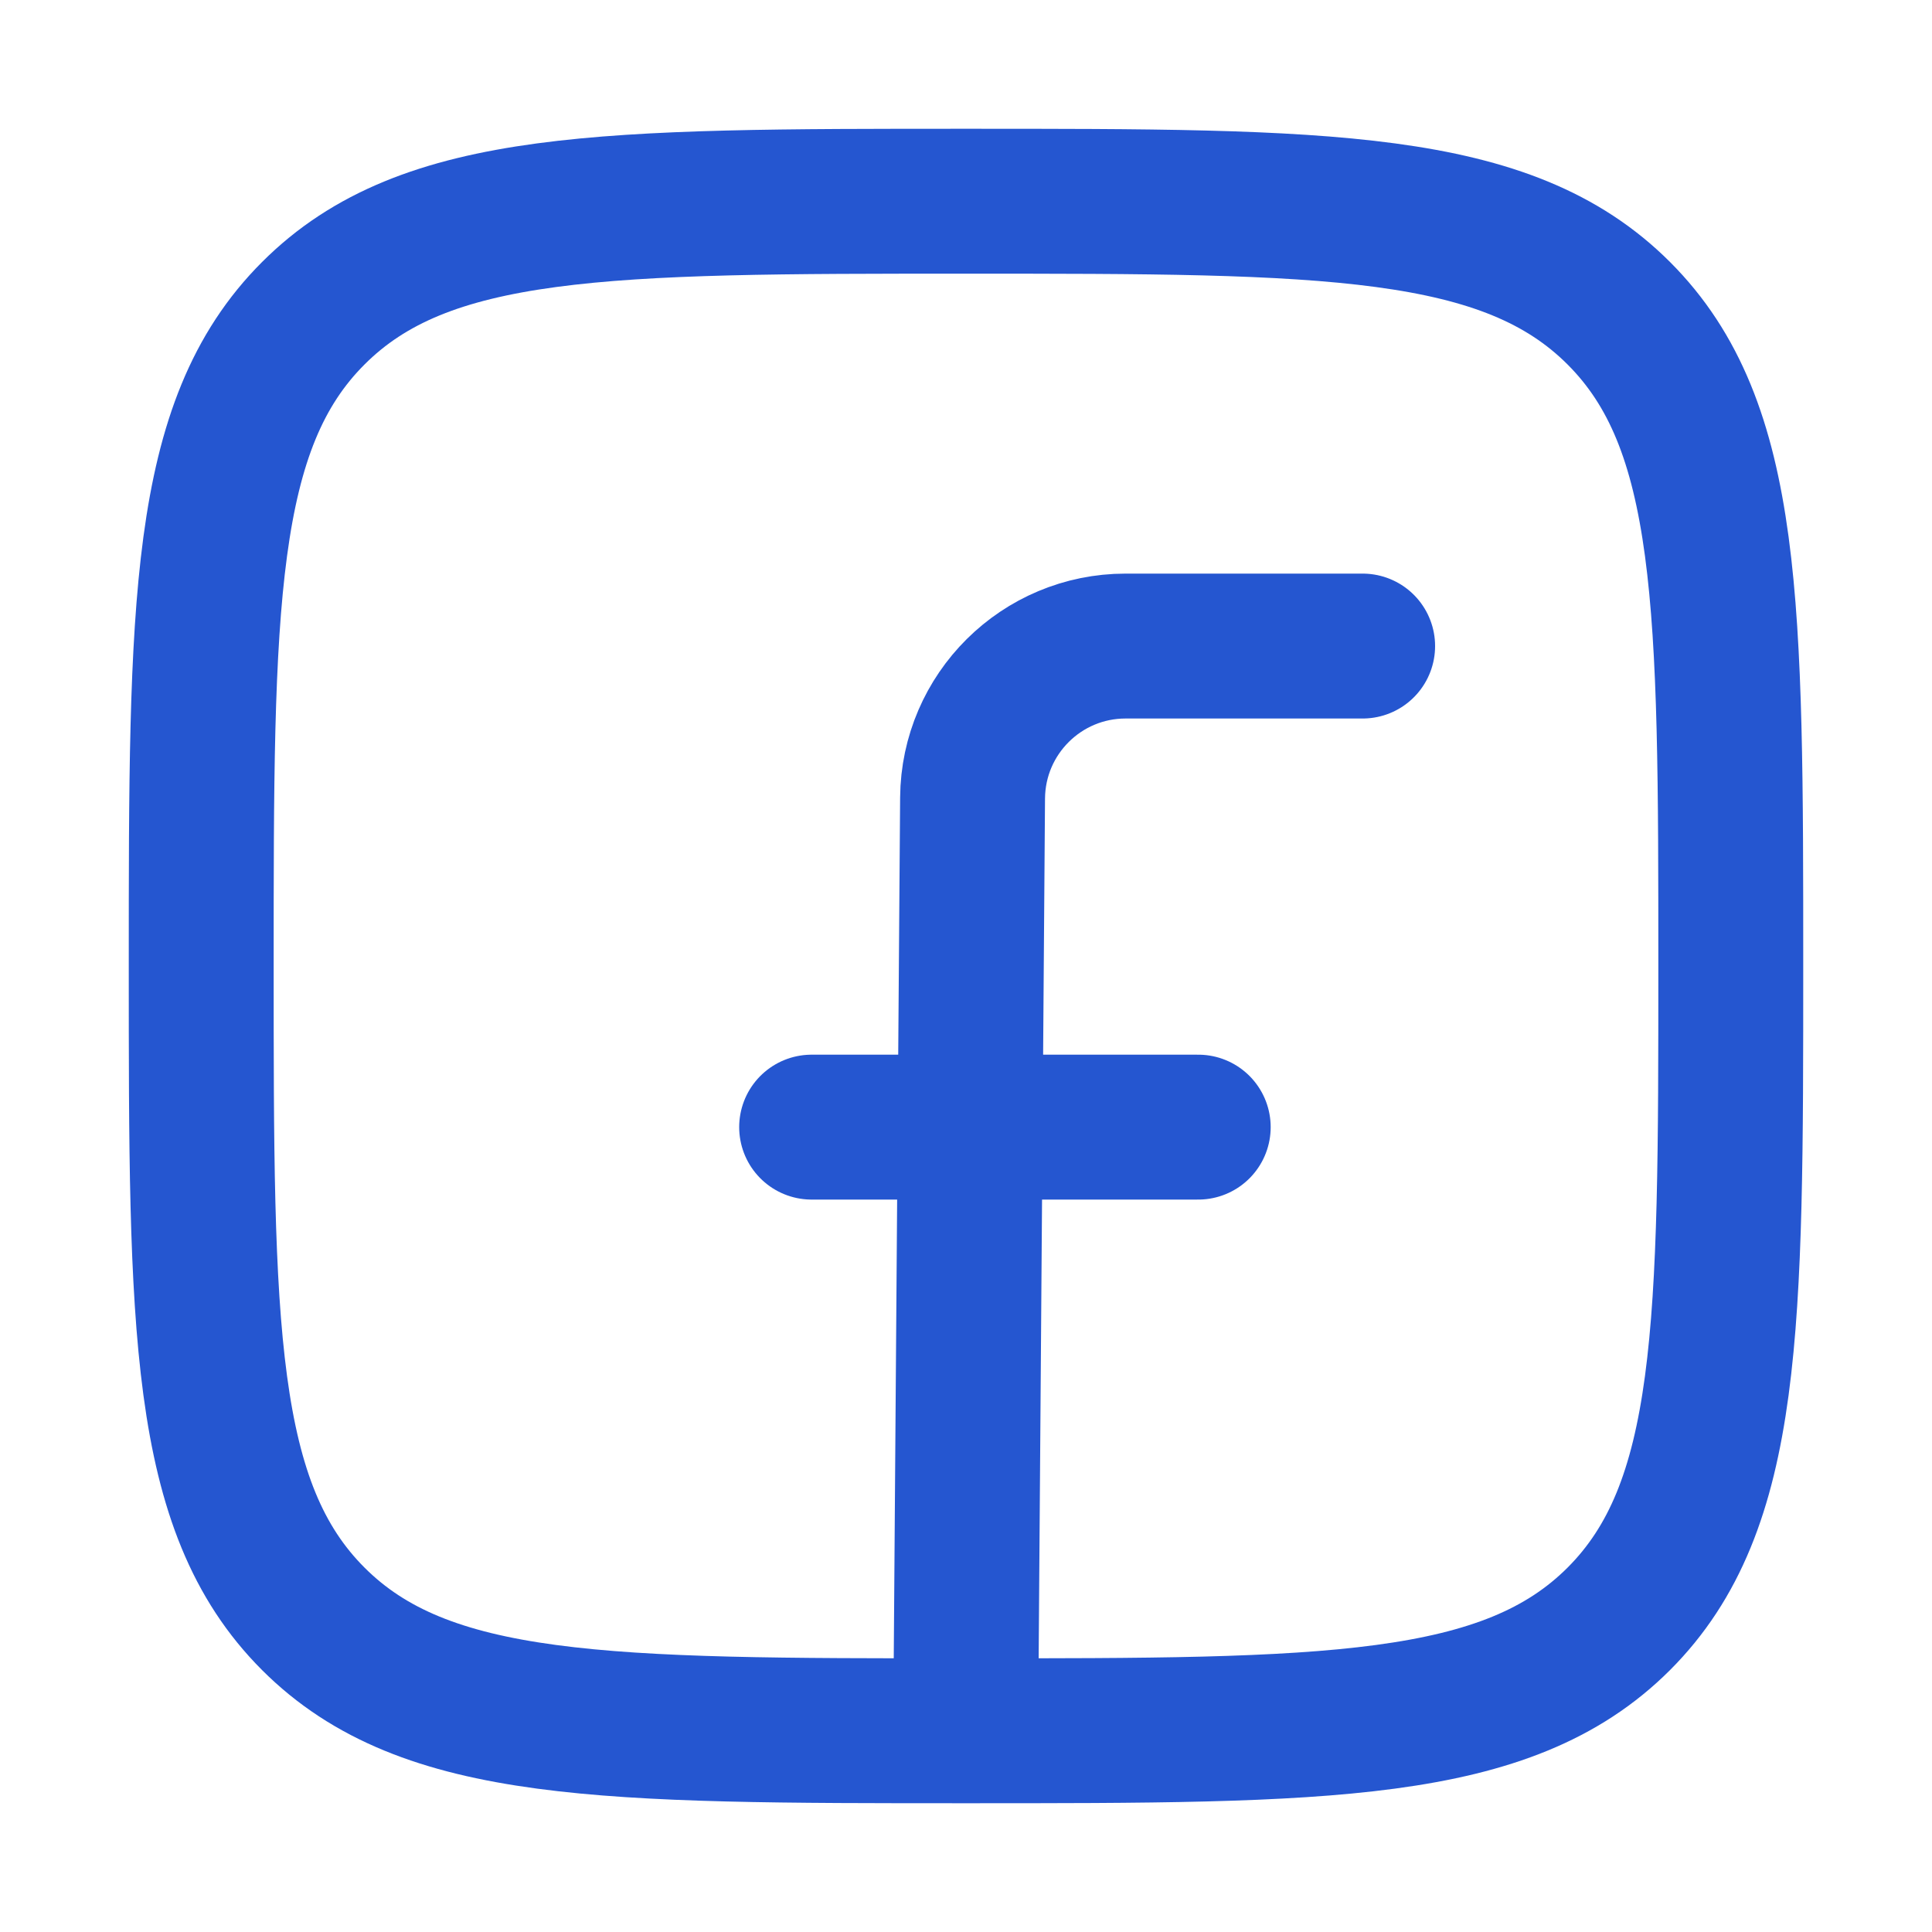 <svg width="20" height="20" viewBox="0 0 20 20" fill="none" xmlns="http://www.w3.org/2000/svg">
<path d="M2.083 10C2.083 6.268 2.083 4.402 3.243 3.243C4.402 2.083 6.268 2.083 10 2.083C13.732 2.083 15.598 2.083 16.758 3.243C17.917 4.402 17.917 6.268 17.917 10C17.917 13.732 17.917 15.598 16.758 16.758C15.598 17.917 13.732 17.917 10 17.917C6.268 17.917 4.402 17.917 3.243 16.758C2.083 15.598 2.083 13.732 2.083 10Z" stroke="#2556D0" stroke-width="1.5" stroke-linejoin="round"/>
<path d="M14.106 6.688H11.652C10.782 6.688 10.075 7.39 10.068 8.26L9.997 17.855M8.402 11.668H12.404" stroke="#2556D0" stroke-width="1.5" stroke-linecap="round" stroke-linejoin="round"/>
</svg>

